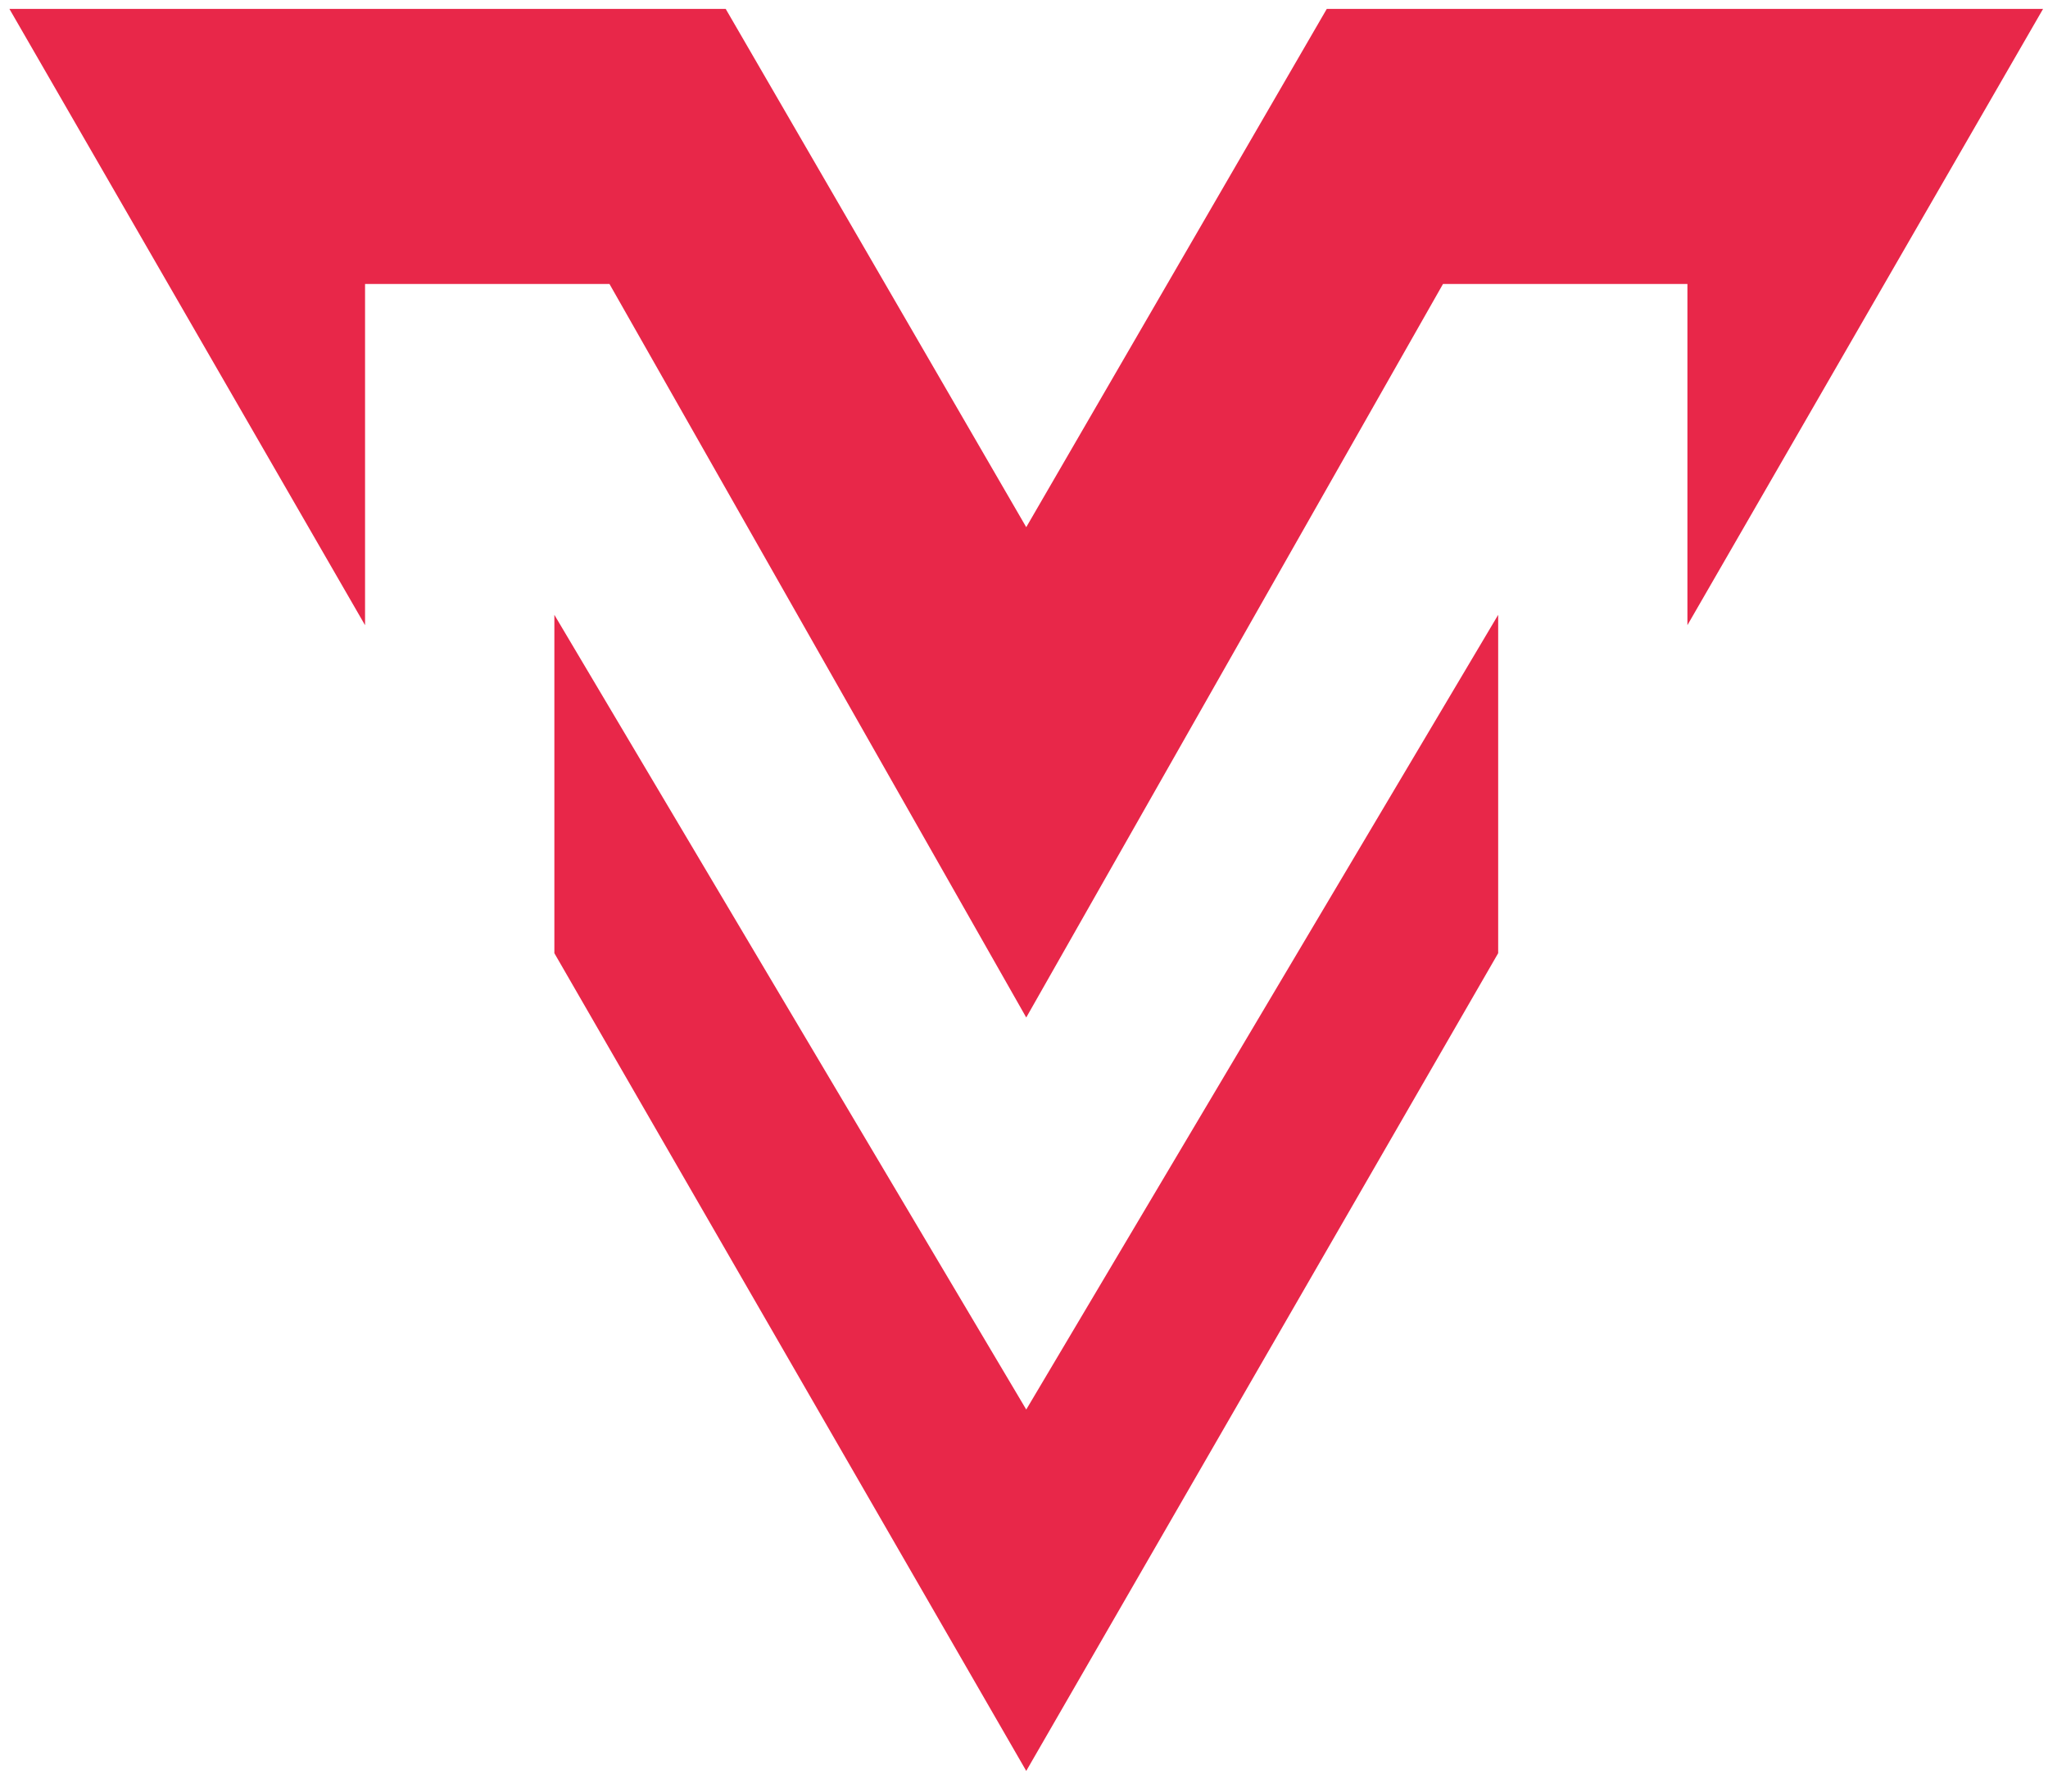 <svg width="32" height="28" viewBox="0 0 32 28" fill="none" xmlns="http://www.w3.org/2000/svg">
<g clip-path="url(#clip0_1674_6820)">
<path d="M8.662 9.609V14.897L16.035 27.677L23.409 14.897V9.609L16.035 22.029L8.662 9.609Z" fill="#E82749"/>
<path d="M31.923 0.139H20.731L16.035 8.239L11.339 0.139H0.147L5.704 9.771V4.438H9.523L16.035 15.902L22.547 4.438H26.366V9.77L31.923 0.139Z" fill="#E82749"/>
</g>
<defs>
<clipPath id="clip0_1674_6820">
<rect width="31.776" height="27.539" fill="white" transform="translate(0.147 0.139)"/>
</clipPath>
</defs>
</svg>
